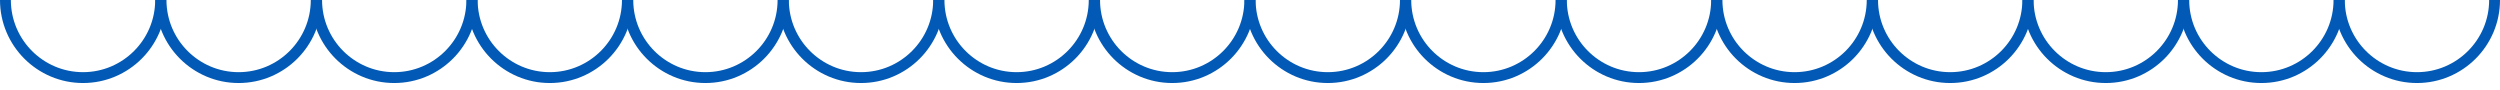 <?xml version="1.0" encoding="utf-8" standalone="no"?><!-- Generator: Adobe Illustrator 16.0.0, SVG Export Plug-In . SVG Version: 6.00 Build 0)  --><svg xmlns="http://www.w3.org/2000/svg" xmlns:xlink="http://www.w3.org/1999/xlink" enable-background="new 0 0 1505.629 54.272" fill="#000000" height="54.272px" id="Layer_1" version="1.1" viewBox="0 0 1505.629 54.272" width="1505.629px" x="0px" xml:space="preserve" y="0px">
<g id="C_repeat">
	<g id="Change1">
		<path d="M50.005,50C22.437,50,0,27.57,0,0h6.543c0,23.967,19.498,43.462,43.462,43.462    c23.967,0,43.462-19.5,43.462-43.462h6.543C100.01,27.57,77.581,50,50.005,50z" fill="#025ab6"/>
		<path d="M143.715,50C116.14,50,93.71,27.57,93.71,0h6.543c0,23.967,19.496,43.462,43.462,43.462    c23.964,0,43.462-19.495,43.462-43.462h6.543C193.72,27.57,171.292,50,143.715,50z" fill="#025ab6"/>
		<path d="M237.426,50c-27.576,0-50.008-22.43-50.008-50h6.543c0,23.967,19.498,43.462,43.465,43.462    c23.964,0,43.462-19.495,43.462-43.462h6.543C287.431,27.57,264.994,50,237.426,50z" fill="#025ab6"/>
		<path d="M331.128,50c-27.573,0-50.005-22.43-50.005-50h6.543c0,23.967,19.498,43.462,43.462,43.462    c23.967,0,43.462-19.5,43.462-43.462h6.543C381.133,27.57,358.705,50,331.128,50z" fill="#025ab6"/>
		<path d="M424.838,50c-27.575,0-50.005-22.43-50.005-50h6.543c0,23.967,19.496,43.462,43.462,43.462    c23.973,0,43.468-19.5,43.468-43.462h6.543C474.849,27.57,452.415,50,424.838,50z" fill="#025ab6"/>
		<path d="M518.549,50c-27.576,0-50.008-22.43-50.008-50h6.543c0,23.967,19.498,43.462,43.465,43.462    c23.964,0,43.462-19.5,43.462-43.462h6.543C568.554,27.57,546.118,50,518.549,50z" fill="#025ab6"/>
		<path d="M612.251,50c-27.575,0-50.005-22.43-50.005-50h6.543c0,23.967,19.498,43.462,43.462,43.462    c23.967,0,43.463-19.5,43.463-43.462h6.543C662.257,27.57,639.828,50,612.251,50z" fill="#025ab6"/>
		<path d="M705.967,50c-27.581,0-50.01-22.43-50.01-50h6.543c0,23.967,19.5,43.462,43.467,43.462    c23.964,0,43.462-19.5,43.462-43.462h6.543C755.967,27.57,733.536,50,705.967,50z" fill="#025ab6"/>
		<path d="M799.67,50c-27.573,0-50.011-22.43-50.011-50h6.543c0,23.967,19.501,43.462,43.468,43.462    S843.137,23.962,843.137,0h6.538C849.685,27.57,827.249,50,799.67,50z" fill="#025ab6"/>
		<path d="M893.383,50c-27.578,0-50.011-22.43-50.011-50h6.538c0,23.967,19.501,43.462,43.473,43.462    c23.961,0,43.462-19.5,43.462-43.462h6.538C943.383,27.57,920.957,50,893.383,50z" fill="#025ab6"/>
		<path d="M987.085,50c-27.578,0-50.005-22.43-50.005-50h6.543c0,23.967,19.495,43.462,43.462,43.462    s43.468-19.5,43.468-43.462h6.543C1037.096,27.57,1014.659,50,987.085,50z" fill="#025ab6"/>
		<path d="M1080.793,50c-27.573,0-50.005-22.43-50.005-50h6.543c0,23.967,19.495,43.462,43.462,43.462    S1124.25,23.962,1124.25,0h6.548C1130.798,27.57,1108.362,50,1080.793,50z" fill="#025ab6"/>
		<path d="M1174.506,50c-27.578,0-50.01-22.43-50.01-50h6.548c0,23.967,19.495,43.462,43.462,43.462    c23.962,0,43.462-19.5,43.462-43.462h6.538C1224.506,27.57,1202.08,50,1174.506,50z" fill="#025ab6"/>
		<path d="M1268.214,50c-27.573,0-50.005-22.43-50.005-50h6.537c0,23.967,19.501,43.462,43.468,43.462    c23.961,0,43.467-19.5,43.467-43.462h6.538C1318.219,27.57,1295.782,50,1268.214,50z" fill="#025ab6"/>
		<path d="M1361.917,50c-27.573,0-50.005-22.43-50.005-50h6.538c0,23.967,19.5,43.462,43.467,43.462    c23.962,0,43.468-19.5,43.468-43.462h6.538C1411.922,27.57,1389.495,50,1361.917,50z" fill="#025ab6"/>
		<path d="M1455.629,50c-27.578,0-50.01-22.43-50.01-50h6.537c0,23.967,19.506,43.462,43.473,43.462    c23.962,0,43.463-19.5,43.463-43.462h6.537C1505.629,27.57,1483.203,50,1455.629,50z" fill="#025ab6"/>
	</g>
</g>
<g id="E">
</g>
<g id="W">
</g>
</svg>
